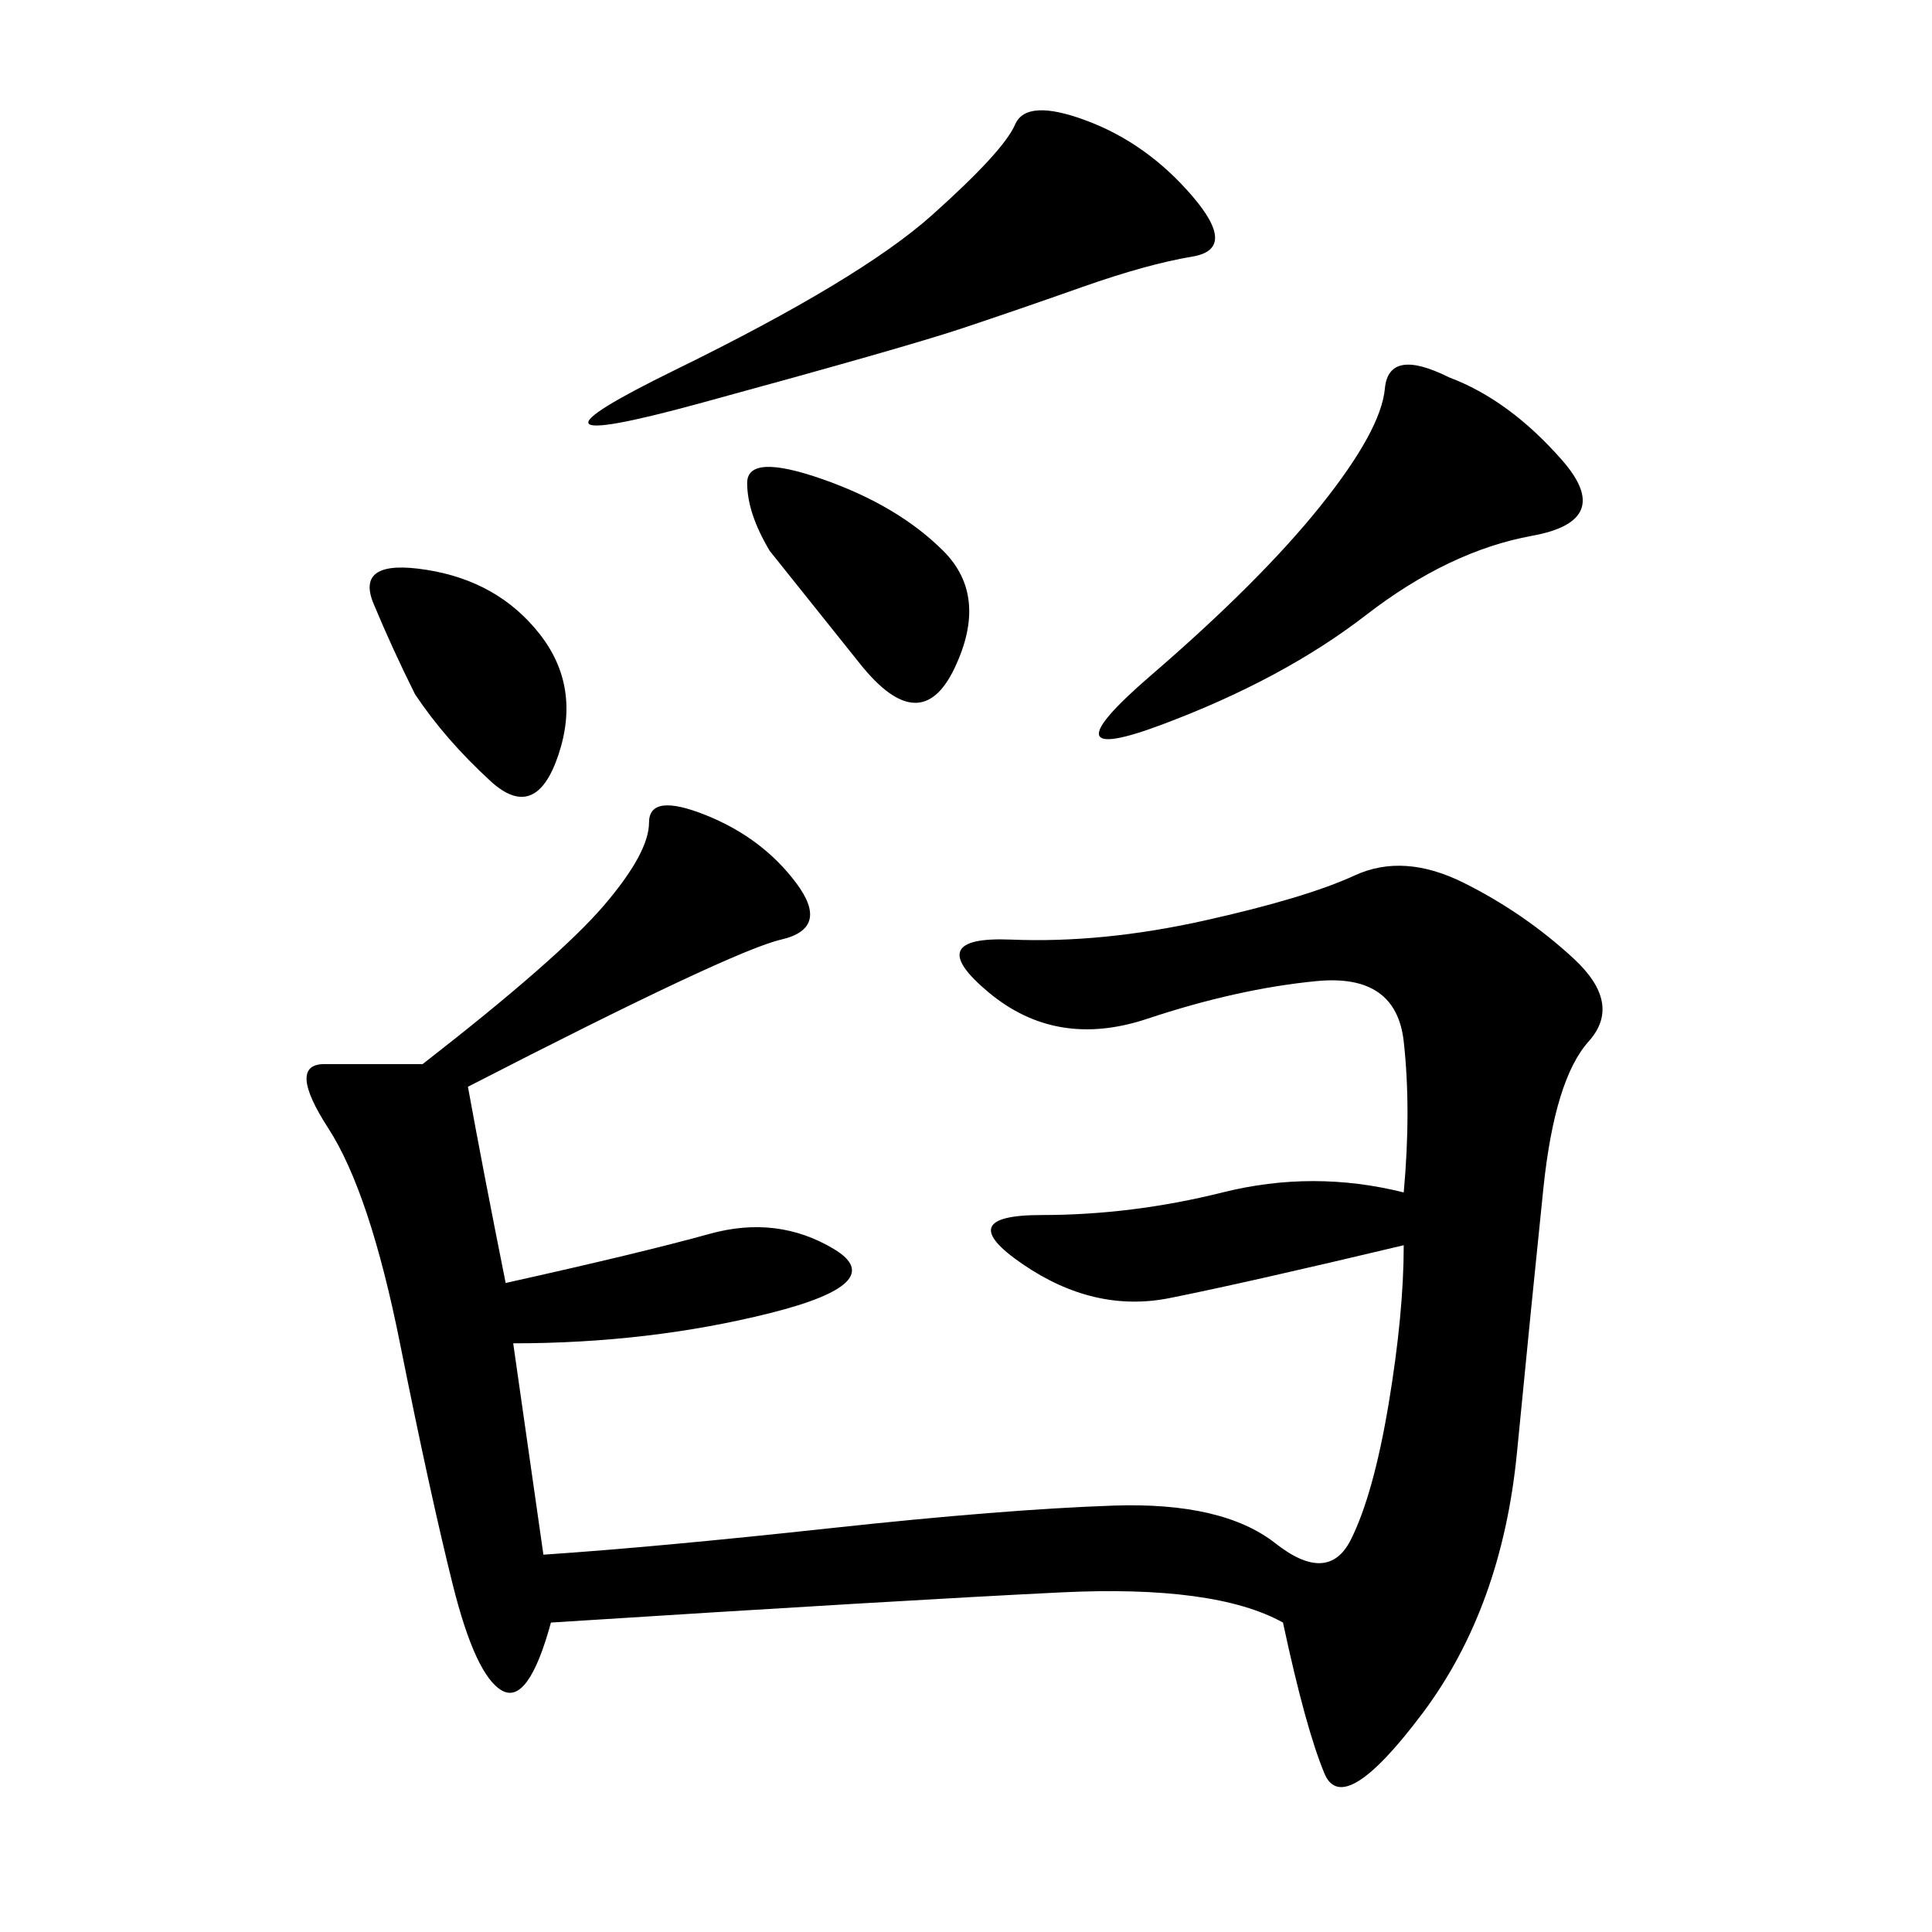<svg xmlns="http://www.w3.org/2000/svg" xmlns:xlink="http://www.w3.org/1999/xlink" width="300" height="300"><path d="M72.66 168.75Q75 181.64 78.52 199.22L78.52 199.22Q99.61 194.53 110.16 191.60Q120.70 188.67 129.49 193.95Q138.28 199.22 119.53 203.91Q100.78 208.59 79.69 208.59L79.69 208.59L84.38 241.41Q101.95 240.23 128.91 237.30Q155.86 234.38 172.85 233.79Q189.84 233.20 198.05 239.65Q206.25 246.09 209.77 239.06Q213.28 232.03 215.63 217.97Q217.97 203.91 217.97 193.36L217.97 193.36Q193.36 199.22 181.64 201.56Q169.92 203.91 158.79 196.29Q147.66 188.67 161.72 188.67L161.72 188.67Q175.78 188.67 189.84 185.16Q203.91 181.64 217.97 185.16L217.97 185.16Q219.14 172.27 217.97 161.72Q216.80 151.17 204.49 152.34Q192.19 153.52 178.13 158.20Q164.06 162.89 153.52 154.10Q142.97 145.31 157.03 145.90Q171.09 146.48 186.91 142.97Q202.73 139.45 210.35 135.94Q217.97 132.42 227.34 137.11Q236.72 141.80 244.34 148.83Q251.95 155.86 246.68 161.72Q241.41 167.58 239.65 184.57Q237.89 201.56 235.55 225.59Q233.20 249.61 220.90 266.02Q208.59 282.42 205.66 275.39Q202.73 268.36 199.22 251.95L199.22 251.95Q188.67 246.09 164.65 247.27Q140.63 248.44 85.55 251.95L85.55 251.95Q82.03 264.84 77.93 262.50Q73.83 260.16 70.31 246.09Q66.80 232.03 62.11 208.59Q57.42 185.16 50.98 175.20Q44.53 165.23 50.39 165.23L50.39 165.23L65.63 165.23Q86.72 148.83 93.75 140.63Q100.78 132.42 100.78 127.73L100.78 127.73Q100.78 123.05 109.57 126.56Q118.36 130.08 123.63 137.11Q128.91 144.14 121.29 145.90Q113.67 147.66 72.66 168.75L72.66 168.75ZM168.75 18.75Q178.13 22.27 185.16 30.47Q192.19 38.67 185.16 39.84Q178.13 41.02 168.16 44.53Q158.20 48.05 149.41 50.98Q140.63 53.91 108.40 62.70Q76.17 71.48 104.88 57.42Q133.59 43.36 144.73 33.40Q155.86 23.44 157.62 19.34Q159.38 15.23 168.75 18.75L168.75 18.75ZM225 58.59Q234.38 62.11 242.58 71.48Q250.78 80.86 237.89 83.20Q225 85.55 212.11 95.51Q199.22 105.47 180.47 112.50Q161.72 119.53 178.71 104.88Q195.70 90.23 205.08 78.52Q214.45 66.80 215.04 60.35Q215.63 53.91 225 58.59L225 58.59ZM119.53 85.55Q116.02 79.69 116.02 75L116.02 75Q116.02 70.31 127.73 74.41Q139.45 78.52 146.48 85.55Q153.52 92.58 148.24 103.71Q142.97 114.84 133.59 103.13L133.59 103.13L119.53 85.55ZM64.45 107.81Q60.94 100.78 58.01 93.75Q55.08 86.72 66.21 88.48Q77.34 90.23 83.79 98.44Q90.23 106.64 86.72 117.19Q83.20 127.73 76.17 121.29Q69.14 114.84 64.45 107.81L64.45 107.81Z"/></svg>